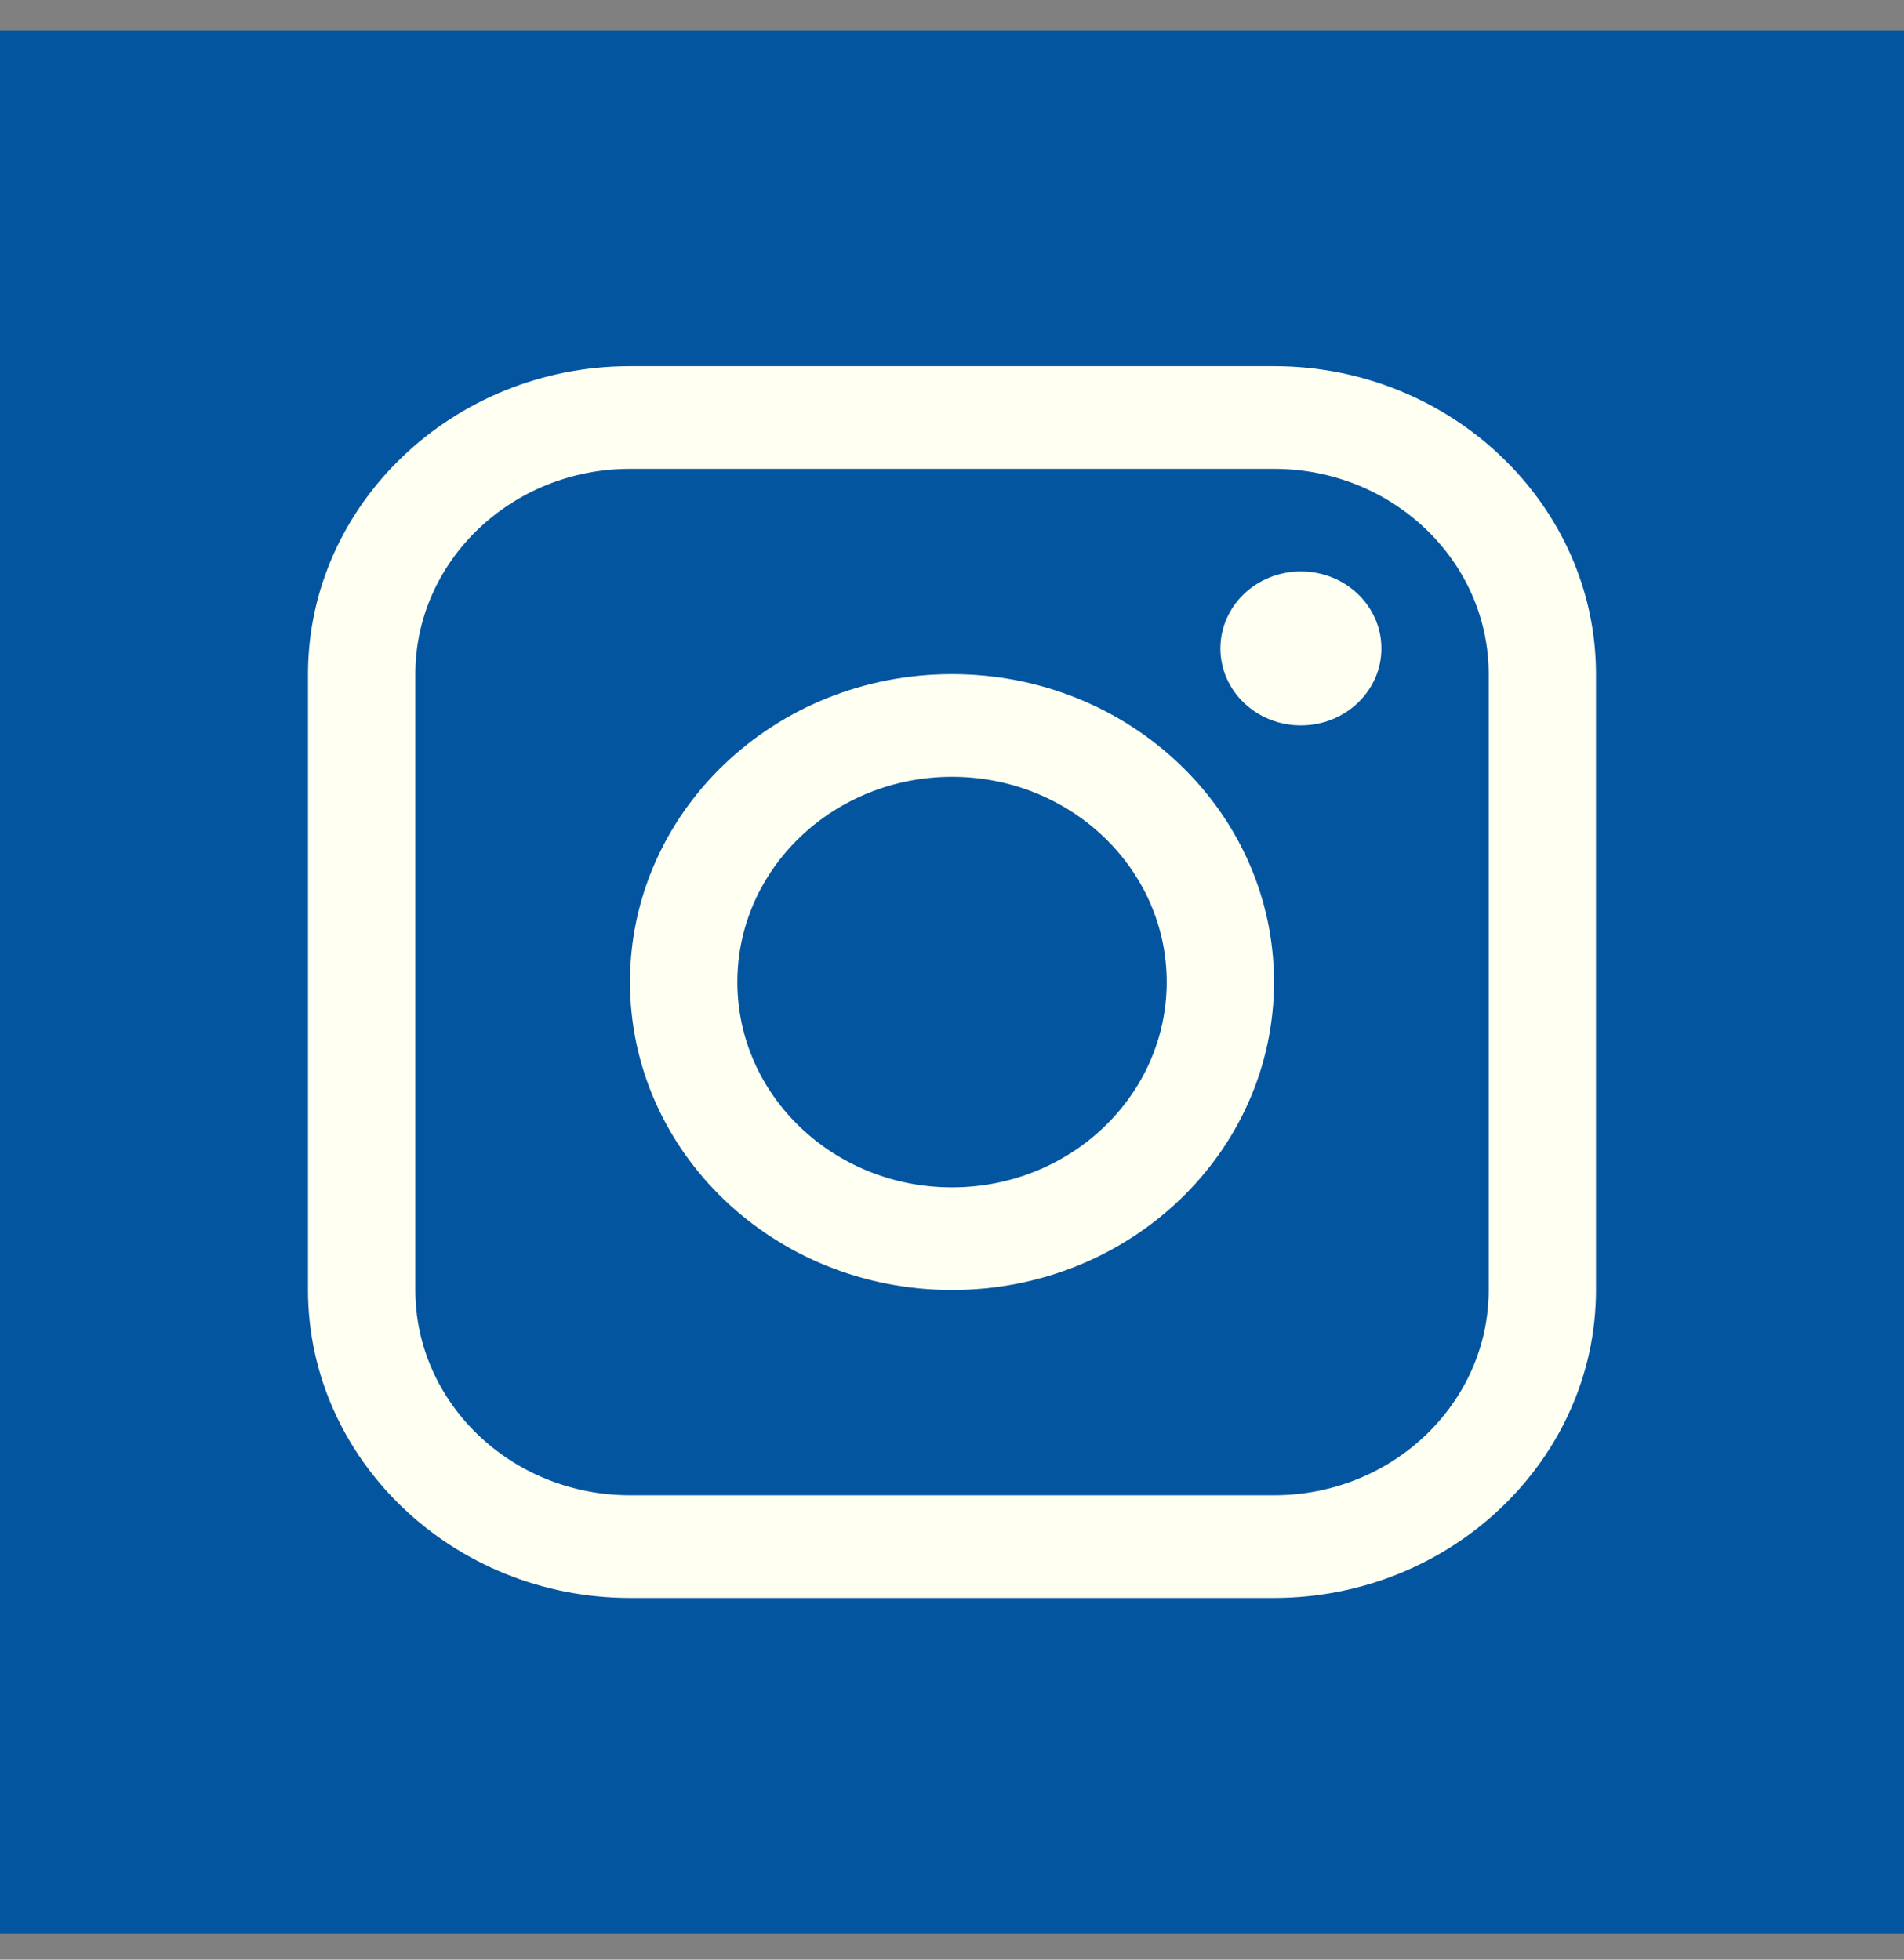 <svg width="34" height="35" viewBox="0 0 34 35" fill="none" xmlns="http://www.w3.org/2000/svg">
<rect x="0" y="0" width="34" height="35" fill="#808080" stroke="none"/>
<rect y="0.54" width="34" height="34" fill="#0355A0"/>
<g clip-path="url(#clip0_2009_6)">
<path d="M22.75 6.54H11.25C8.088 6.54 5.5 9.015 5.5 12.04V23.04C5.5 26.064 8.088 28.54 11.25 28.54H22.75C25.913 28.54 28.5 26.064 28.5 23.04V12.04C28.5 9.015 25.912 6.54 22.75 6.54ZM26.584 23.04C26.584 25.061 24.865 26.706 22.751 26.706H11.25C9.136 26.706 7.417 25.061 7.417 23.04V12.04C7.417 10.018 9.137 8.374 11.25 8.374H22.75C24.864 8.374 26.584 10.018 26.584 12.04V23.04Z" fill="#FFFFF2"/>
<path d="M23.23 12.956C24.024 12.956 24.668 12.341 24.668 11.581C24.668 10.822 24.024 10.206 23.23 10.206C22.436 10.206 21.793 10.822 21.793 11.581C21.793 12.341 22.436 12.956 23.23 12.956Z" fill="#FFFFF2"/>
<path d="M17 12.04C13.823 12.04 11.25 14.502 11.25 17.54C11.25 20.578 13.823 23.04 17 23.04C20.177 23.04 22.75 20.577 22.75 17.54C22.75 14.503 20.175 12.04 17 12.04ZM17 21.207C14.883 21.207 13.167 19.565 13.167 17.54C13.167 15.516 14.884 13.874 17 13.874C19.116 13.874 20.834 15.516 20.834 17.54C20.834 19.565 19.117 21.207 17 21.207Z" fill="#FFFFF2"/>
</g>
<defs>
<clipPath id="clip0_2009_6">
<rect width="23" height="22" fill="white" transform="translate(5.5 6.54)"/>
</clipPath>
</defs>
</svg>
